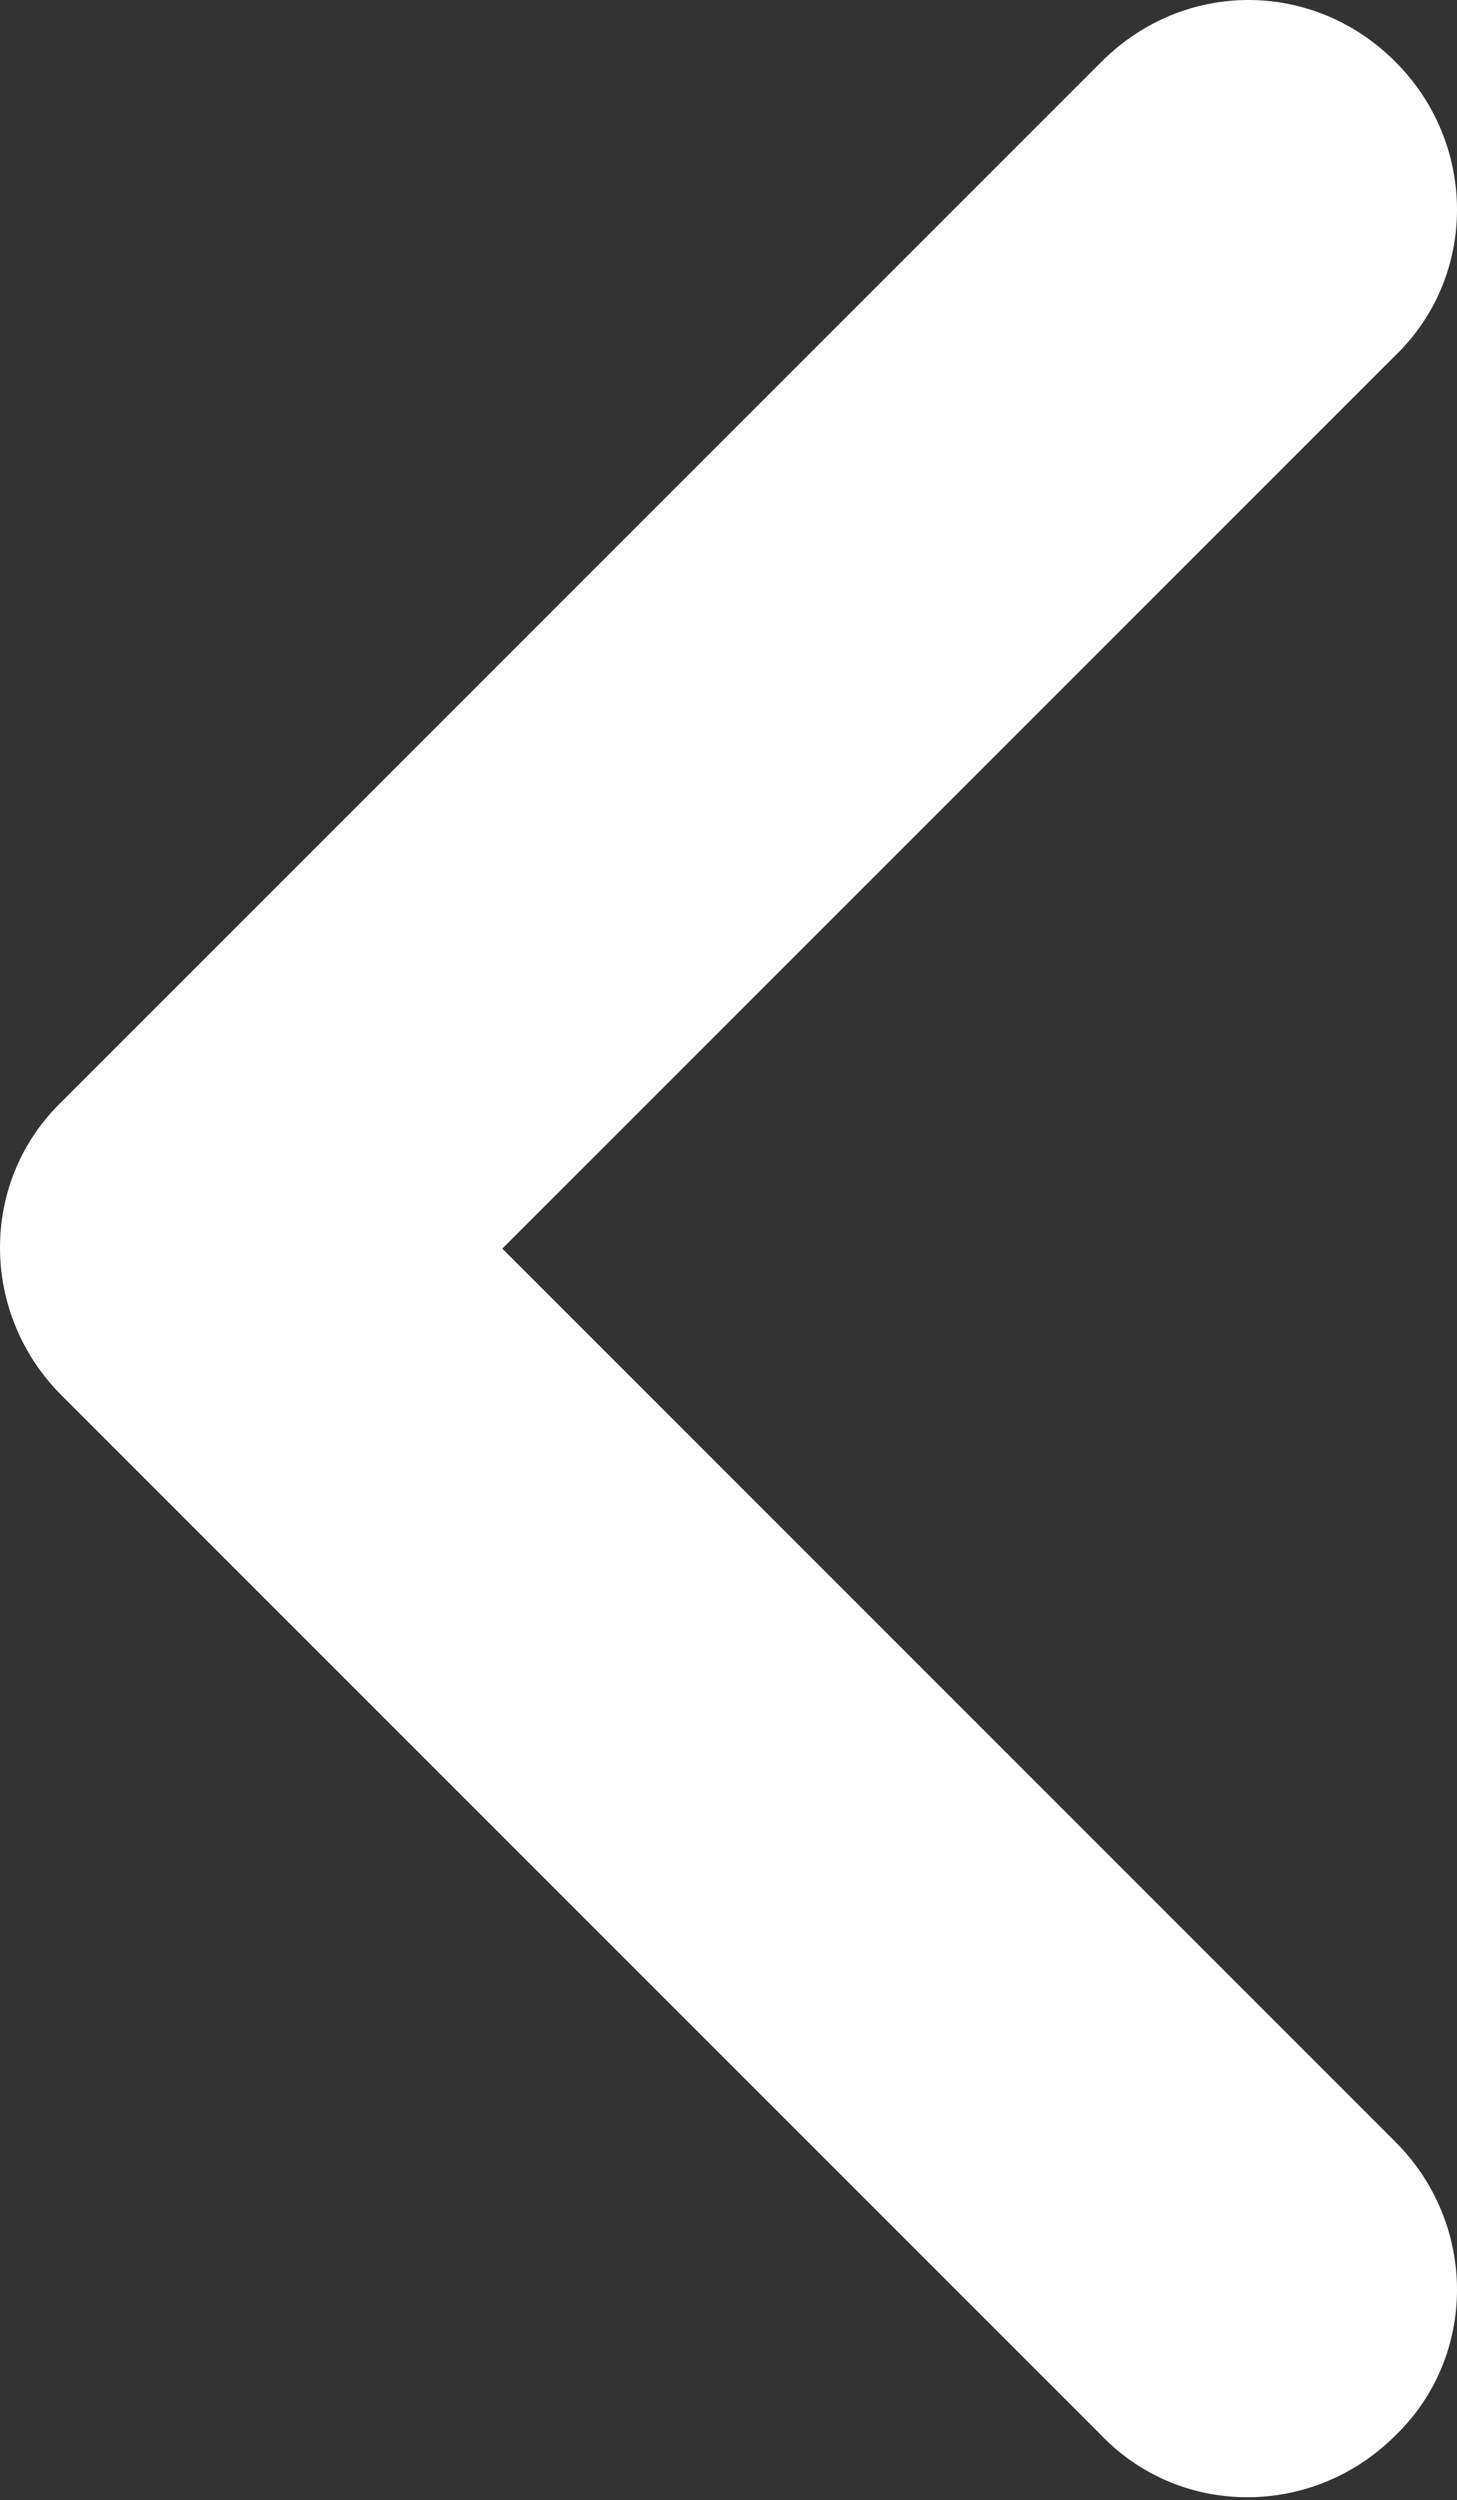 <?xml version="1.0" encoding="UTF-8"?>
<svg id="Layer_1" xmlns="http://www.w3.org/2000/svg" version="1.1" viewBox="0 0 49.6 85.1">
  <rect x="0" y="0" width="49.6" height="85.1" fill="#333333" stroke="none"/>
  <!-- Generator: Adobe Illustrator 30.0.0, SVG Export Plug-In . SVG Version: 2.1.1 Build 123)  -->
  <path d="M2.1,37.5L37.5,2.1c1.4-1.4,3.2-2.1,5-2.1s3.6.7,5,2.1c2.8,2.8,2.8,7.3,0,10l-30.4,30.4,30.4,30.4c2.8,2.8,2.8,7.3,0,10-2.8,2.8-7.3,2.8-10,0L2.1,47.5c-2.8-2.8-2.8-7.3,0-10h0Z" style="fill: #fff;"/>
</svg>